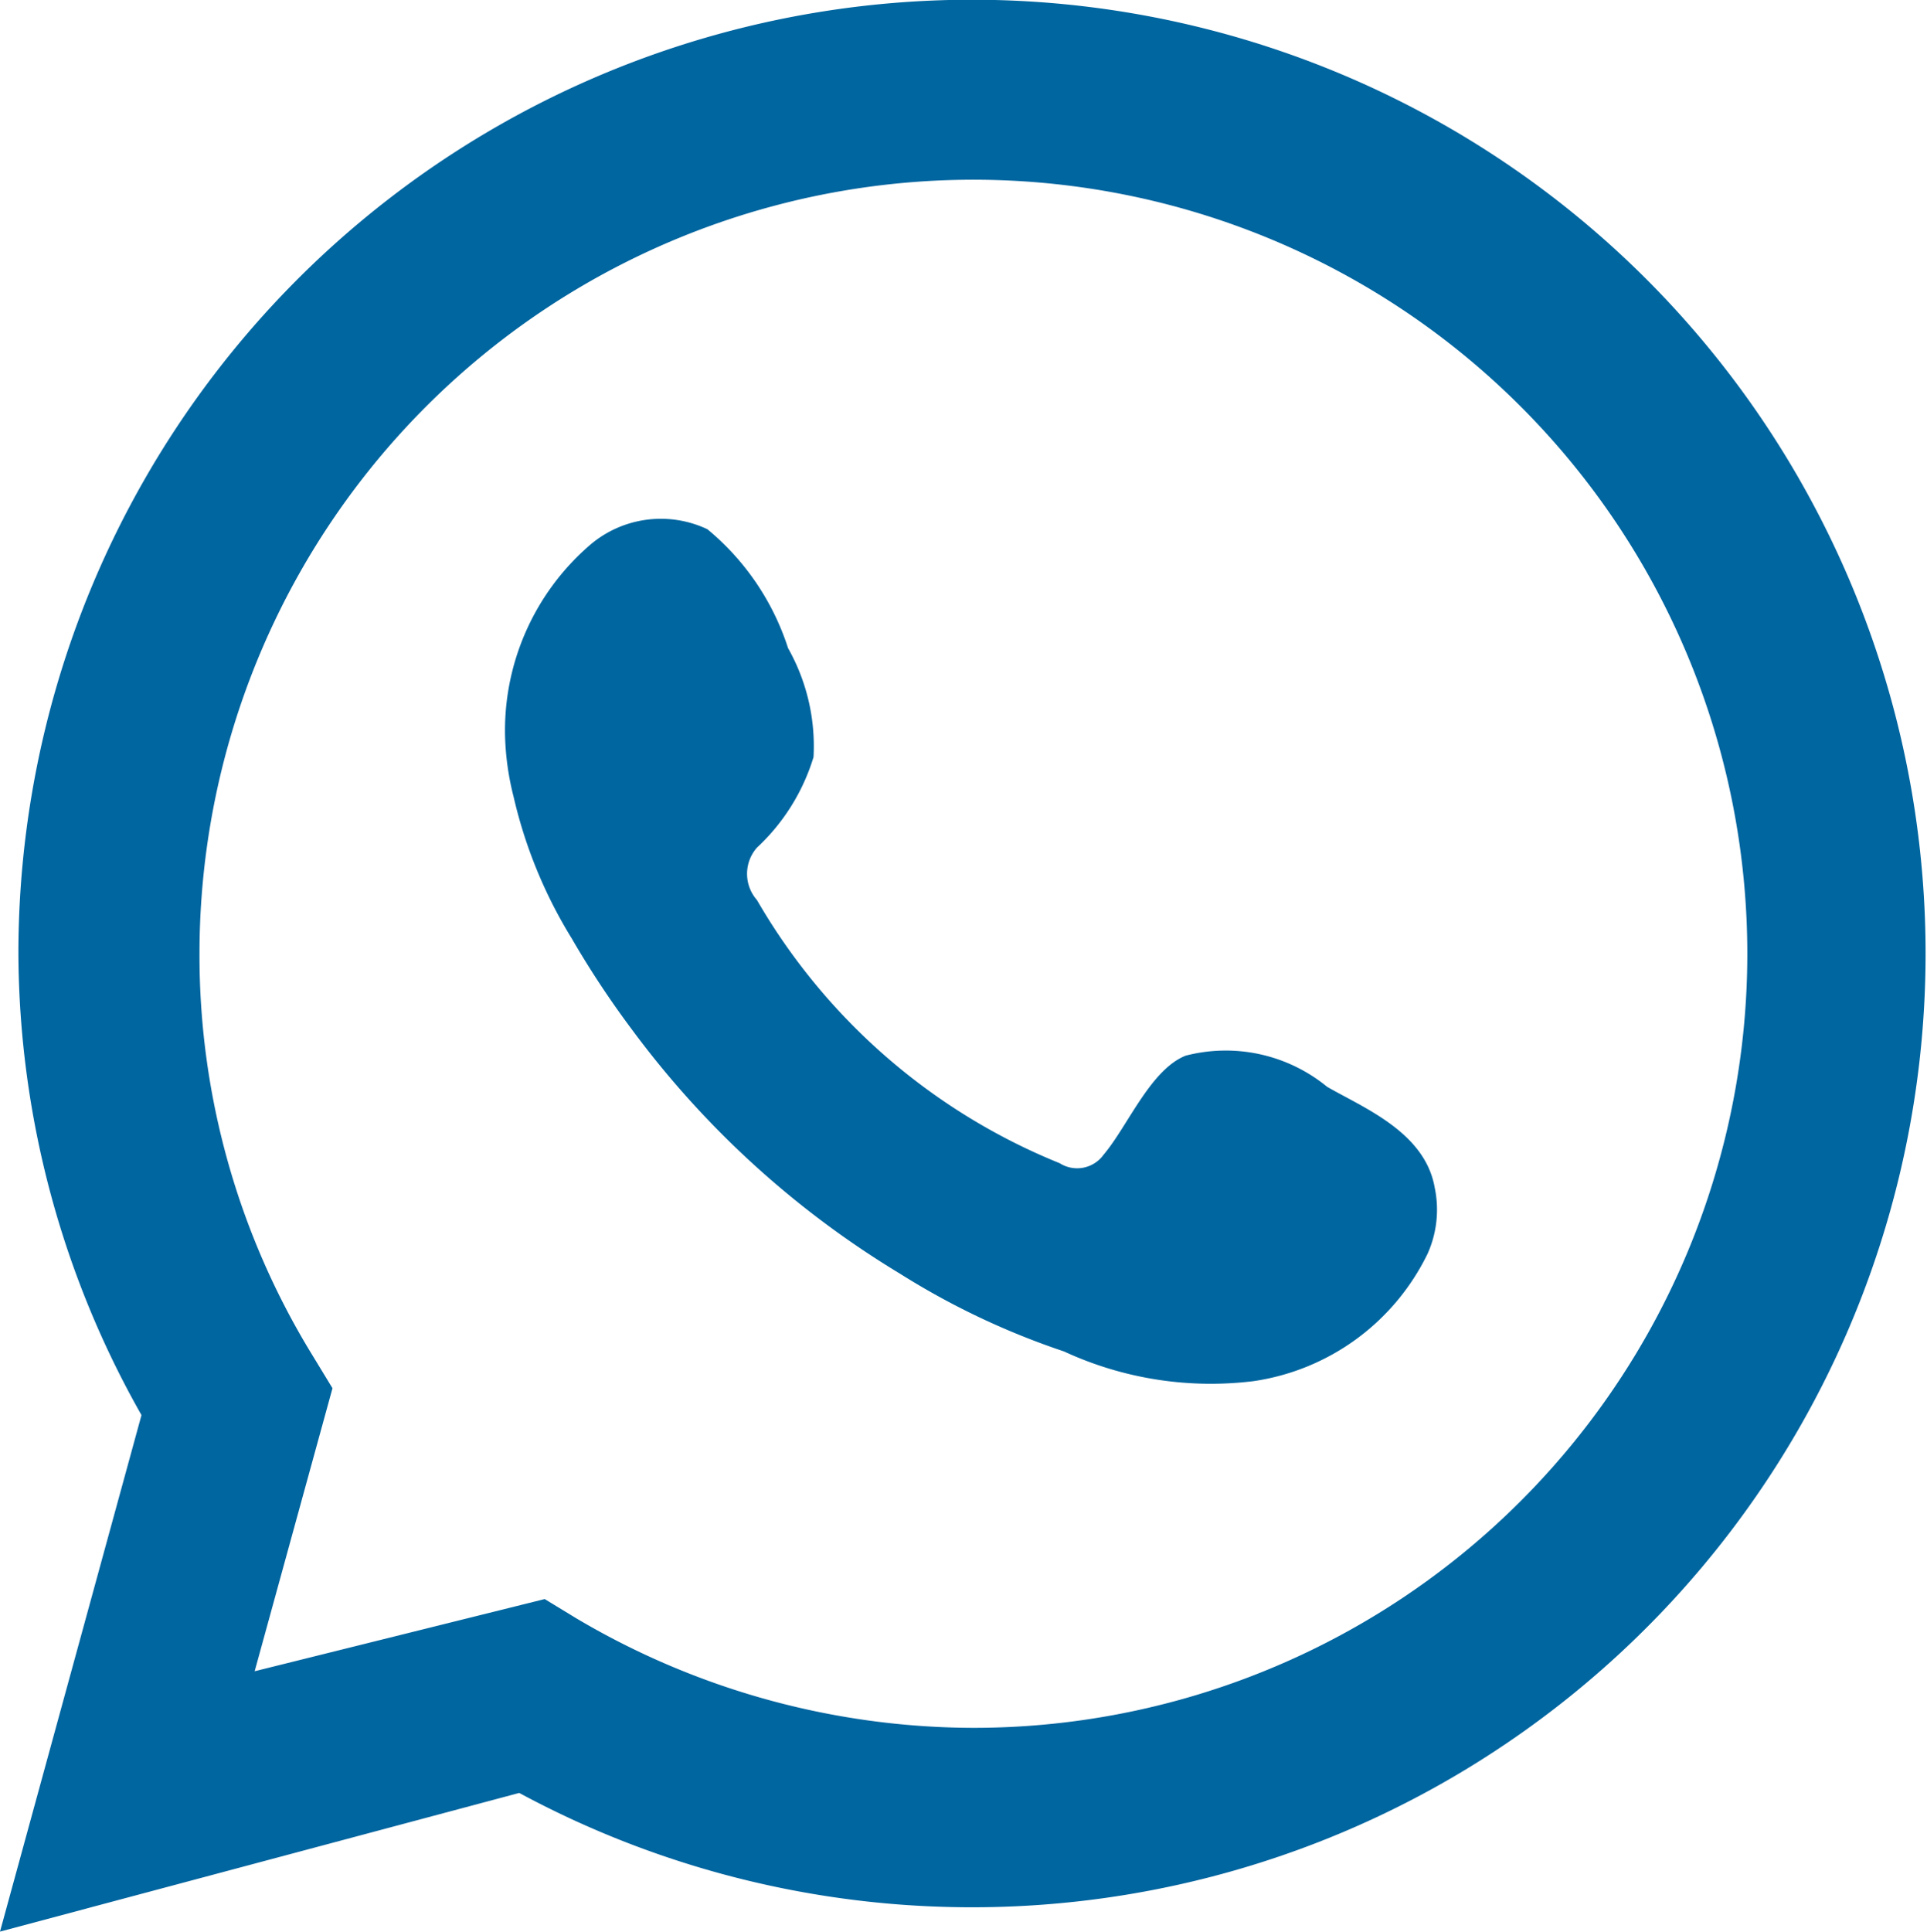 <svg xmlns="http://www.w3.org/2000/svg" viewBox="0 0 13.62 13.65"><defs><style>.cls-1,.cls-2{fill:#0066a0;}.cls-2{fill-rule:evenodd;}</style></defs><title>what-app-header-icon</title><g id="Layer_2" data-name="Layer 2"><g id="Layer_1-2" data-name="Layer 1"><path class="cls-1" d="M0,13.65,1,10A6.66,6.66,0,0,1,.13,6.74a6.74,6.74,0,1,1,3.54,5.93ZM3.85,11.3l.23.14a5.53,5.53,0,0,0,2.79.77A5.47,5.47,0,1,0,1.41,6.74a5.4,5.4,0,0,0,.8,2.84l.14.23-.55,2Z"/><path class="cls-2" d="M9.38,7.68a1.13,1.13,0,0,0-1-.22c-.25.1-.41.5-.58.7a.23.23,0,0,1-.31.06A4.36,4.36,0,0,1,5.35,6.36a.28.28,0,0,1,0-.37,1.45,1.45,0,0,0,.4-.64,1.41,1.41,0,0,0-.18-.77A1.81,1.81,0,0,0,5,3.74a.77.77,0,0,0-.84.12,1.73,1.73,0,0,0-.59,1.35,1.93,1.93,0,0,0,.06.42,3.33,3.33,0,0,0,.41,1,6.64,6.64,0,0,0,.43.65A6.59,6.59,0,0,0,6.36,9a5.37,5.37,0,0,0,1.16.55,2.47,2.47,0,0,0,1.34.21,1.63,1.63,0,0,0,1.23-.9.76.76,0,0,0,.05-.47C10.07,8,9.64,7.83,9.38,7.68Z"/></g></g></svg>